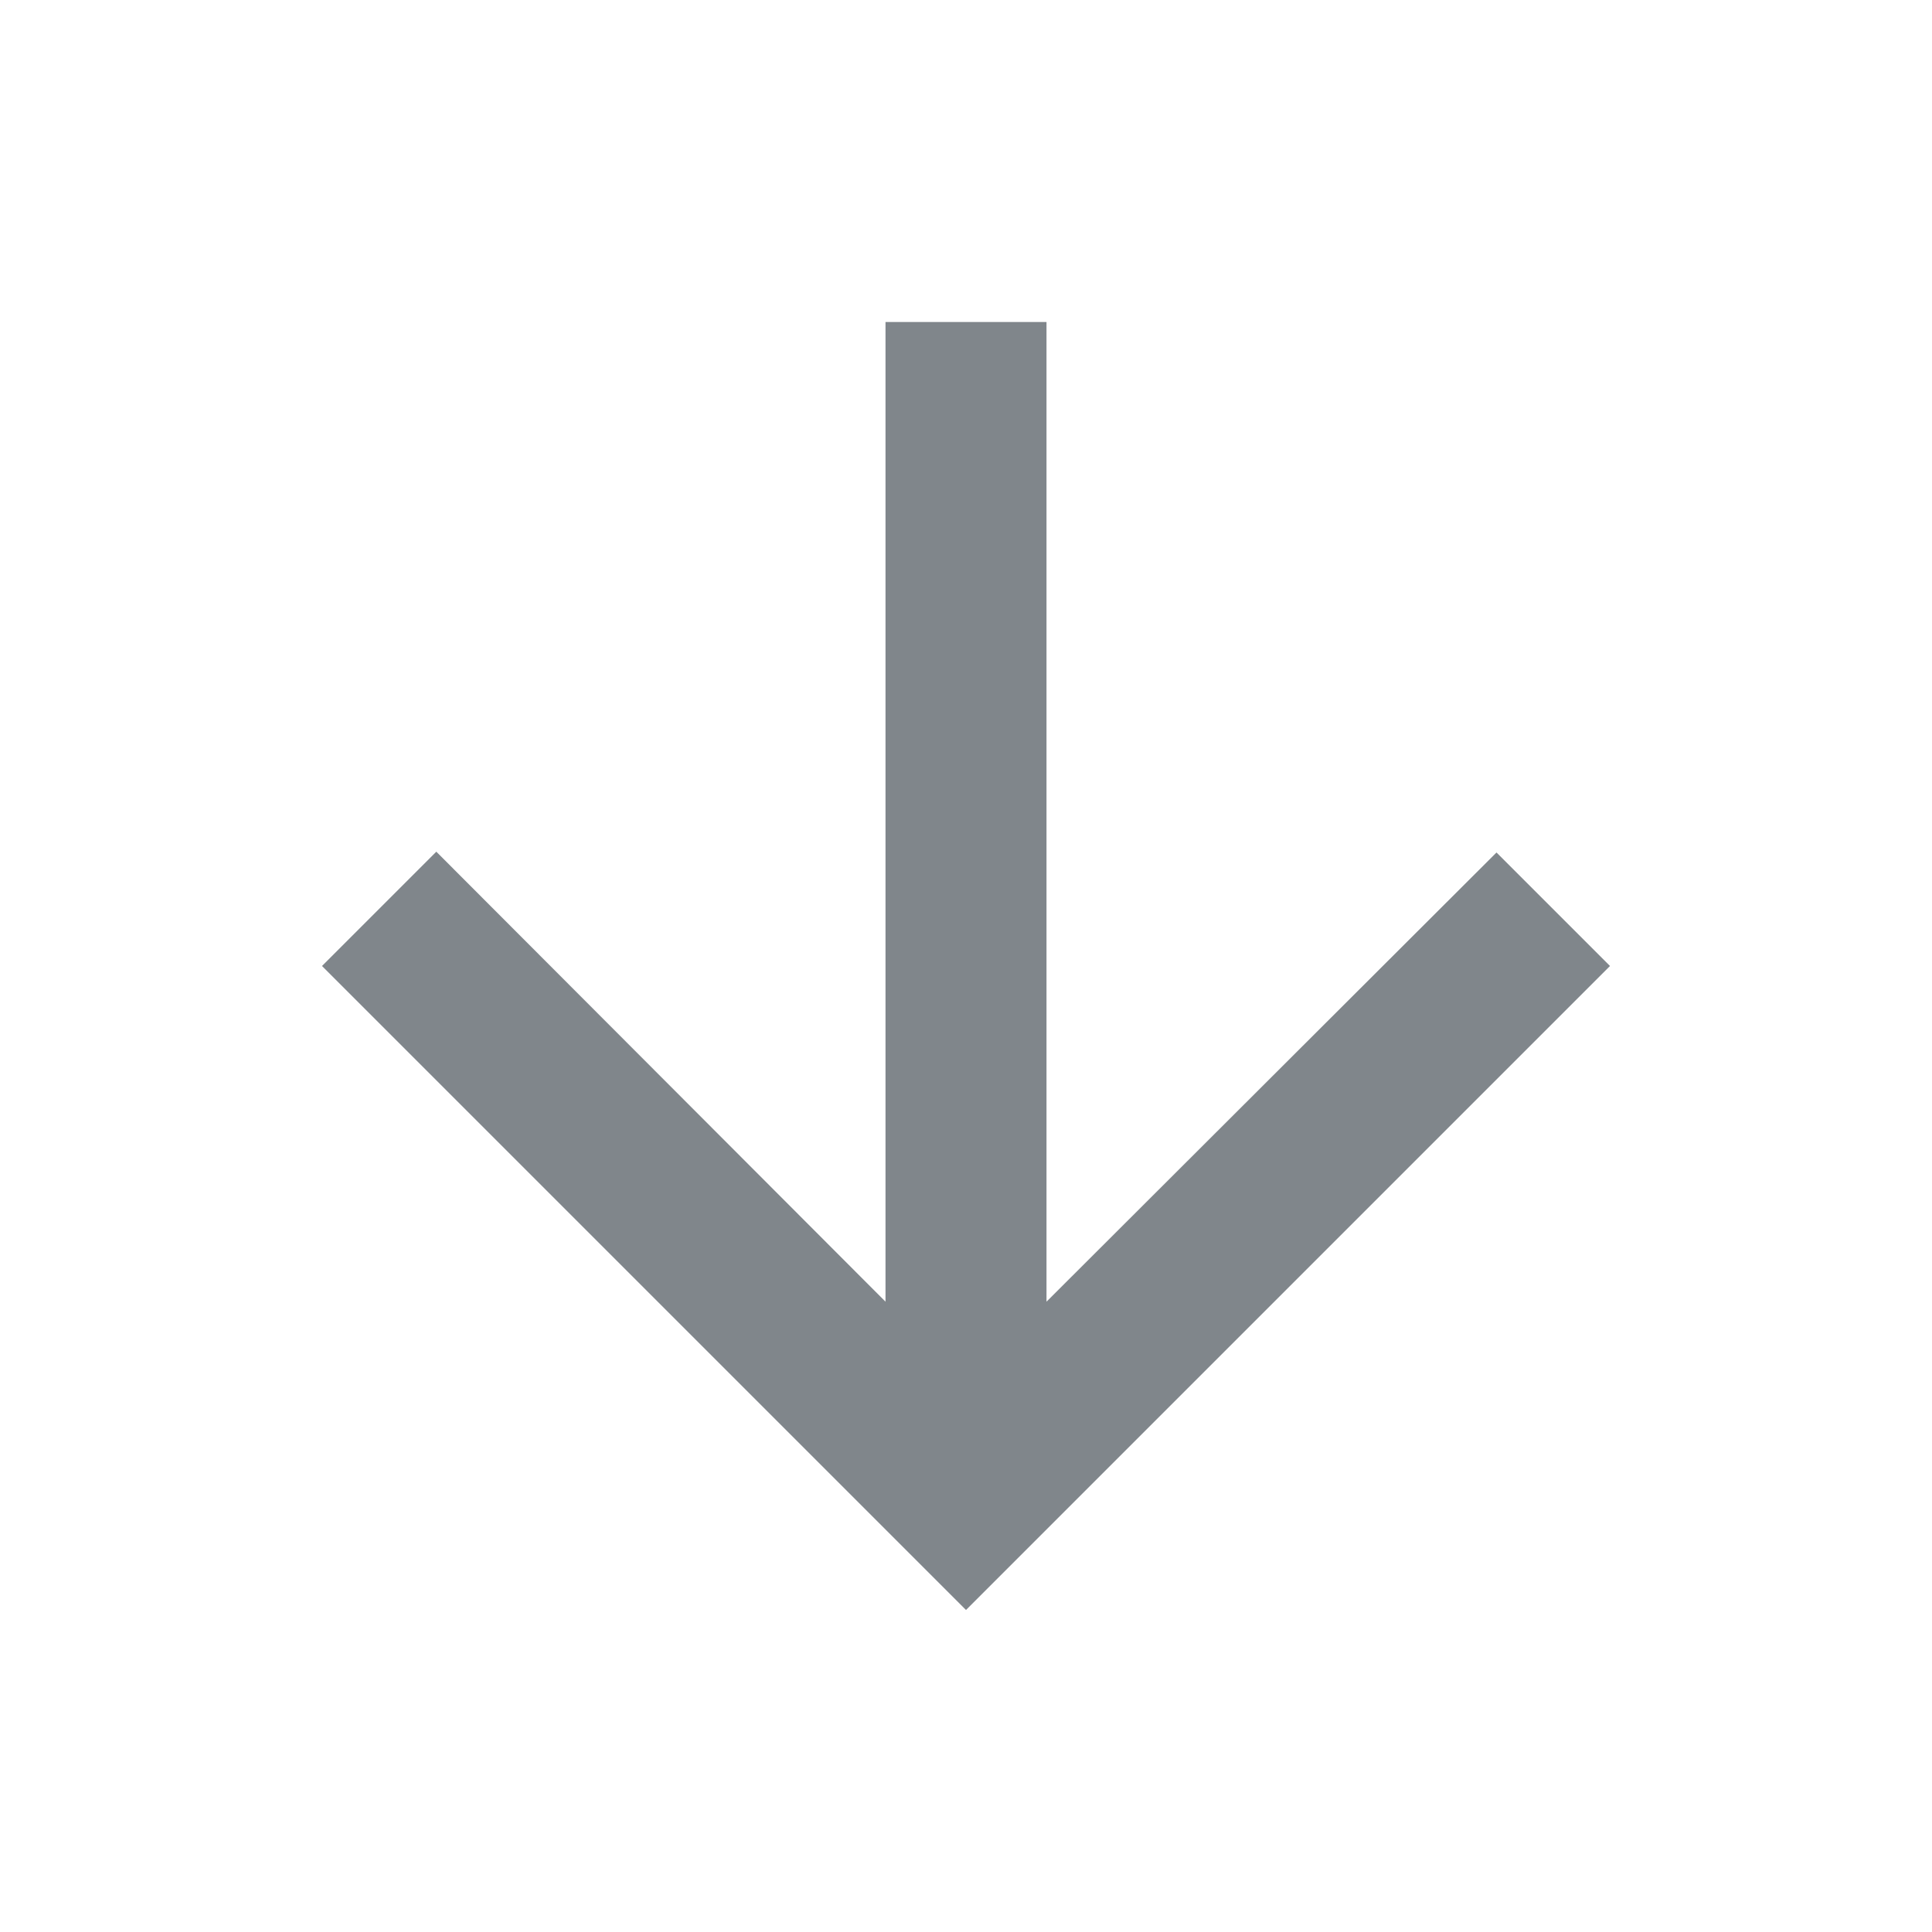 <svg xmlns="http://www.w3.org/2000/svg" height="24px" viewBox="0 0 24 24" width="24px" fill="#80868B"><path d="M0 0h24v24H0V0z" fill="none"/><path d="M20 12l-1.41-1.41L13 16.17V4h-2v12.17l-5.58-5.59L4 12l8 8 8-8z"/></svg>